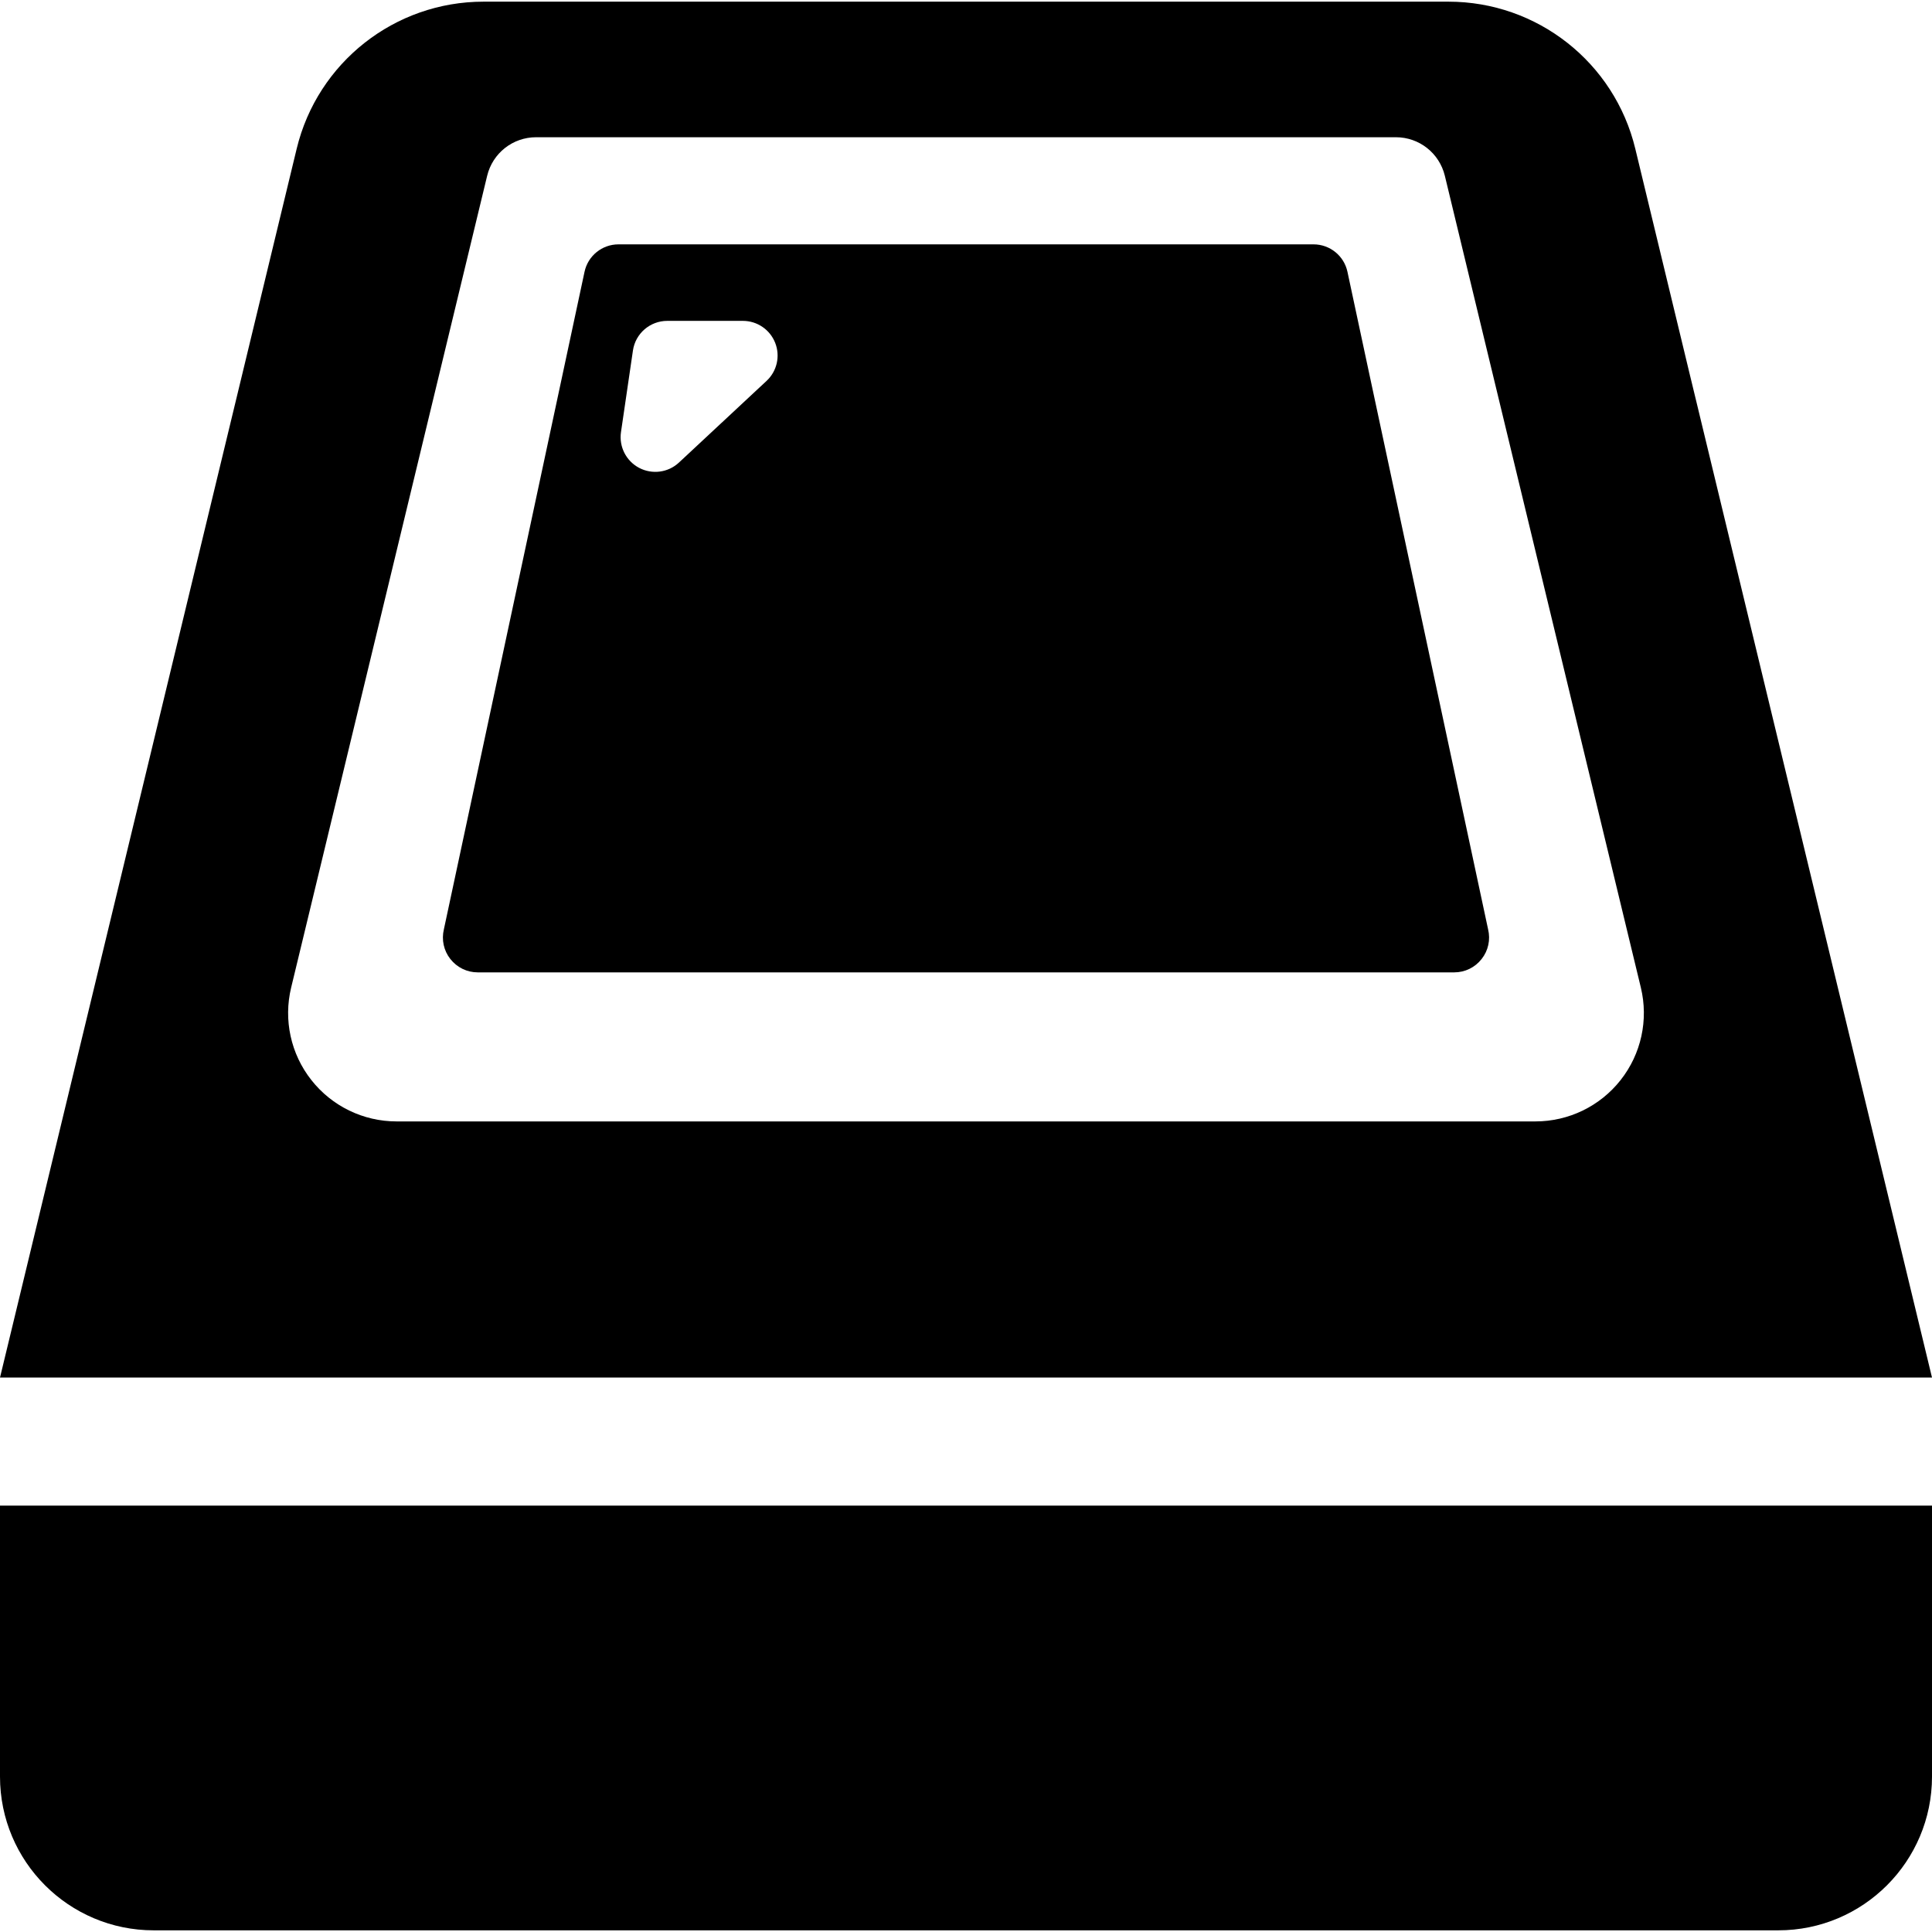 <?xml version="1.0" encoding="utf-8"?>

<!DOCTYPE svg PUBLIC "-//W3C//DTD SVG 1.1//EN" "http://www.w3.org/Graphics/SVG/1.1/DTD/svg11.dtd">

<svg height="800px" width="800px" version="1.1" id="_x32_" xmlns="http://www.w3.org/2000/svg" xmlns:xlink="http://www.w3.org/1999/xlink" 
	 viewBox="0 0 512 512"  xml:space="preserve">
<style type="text/css">
	.st0{fill:#000000;}
</style>
<g>
	<path class="st0" d="M433.369,39.413c-5.517-22.867-25.98-38.972-49.502-38.972H128.133c-23.528,0-43.984,16.104-49.508,38.972
		L0,365.065h512L433.369,39.413z M406.91,297.187H105.09c-8.806,0-17.132-4.036-22.578-10.964
		c-5.451-6.906-7.423-15.94-5.354-24.509l51.939-215.115c1.45-6.018,6.794-10.231,12.982-10.231h227.84
		c6.189,0,11.526,4.213,12.982,10.231l51.939,215.115c2.065,8.569,0.093,17.603-5.358,24.509
		C424.037,293.15,415.716,297.187,406.91,297.187z"/>
	<path class="st0" d="M0,470.811c0,22.506,18.242,40.748,40.743,40.748h430.515c22.5,0,40.742-18.242,40.742-40.748V399H0V470.811z"
		/>
	<path class="st0" d="M357.088,72.026c-0.903-4.233-4.65-7.268-8.987-7.268H163.894c-4.336,0-8.083,3.035-8.987,7.268
		l-37.274,174.254c-0.66,2.777-0.041,5.647,1.719,7.877c1.771,2.24,4.408,3.531,7.258,3.531h258.774
		c2.849,0,5.492-1.291,7.252-3.531c1.766-2.23,2.396-5.1,1.724-7.877L357.088,72.026z M203.145,100.943l-23.218,21.639
		c-2.849,2.664-7.077,3.221-10.536,1.414c-3.453-1.817-5.388-5.616-4.826-9.478l3.169-21.628c0.661-4.511,4.532-7.856,9.096-7.856
		h20.048c3.779,0,7.171,2.312,8.554,5.822C206.816,94.367,205.912,98.373,203.145,100.943z"/>
</g>
</svg>